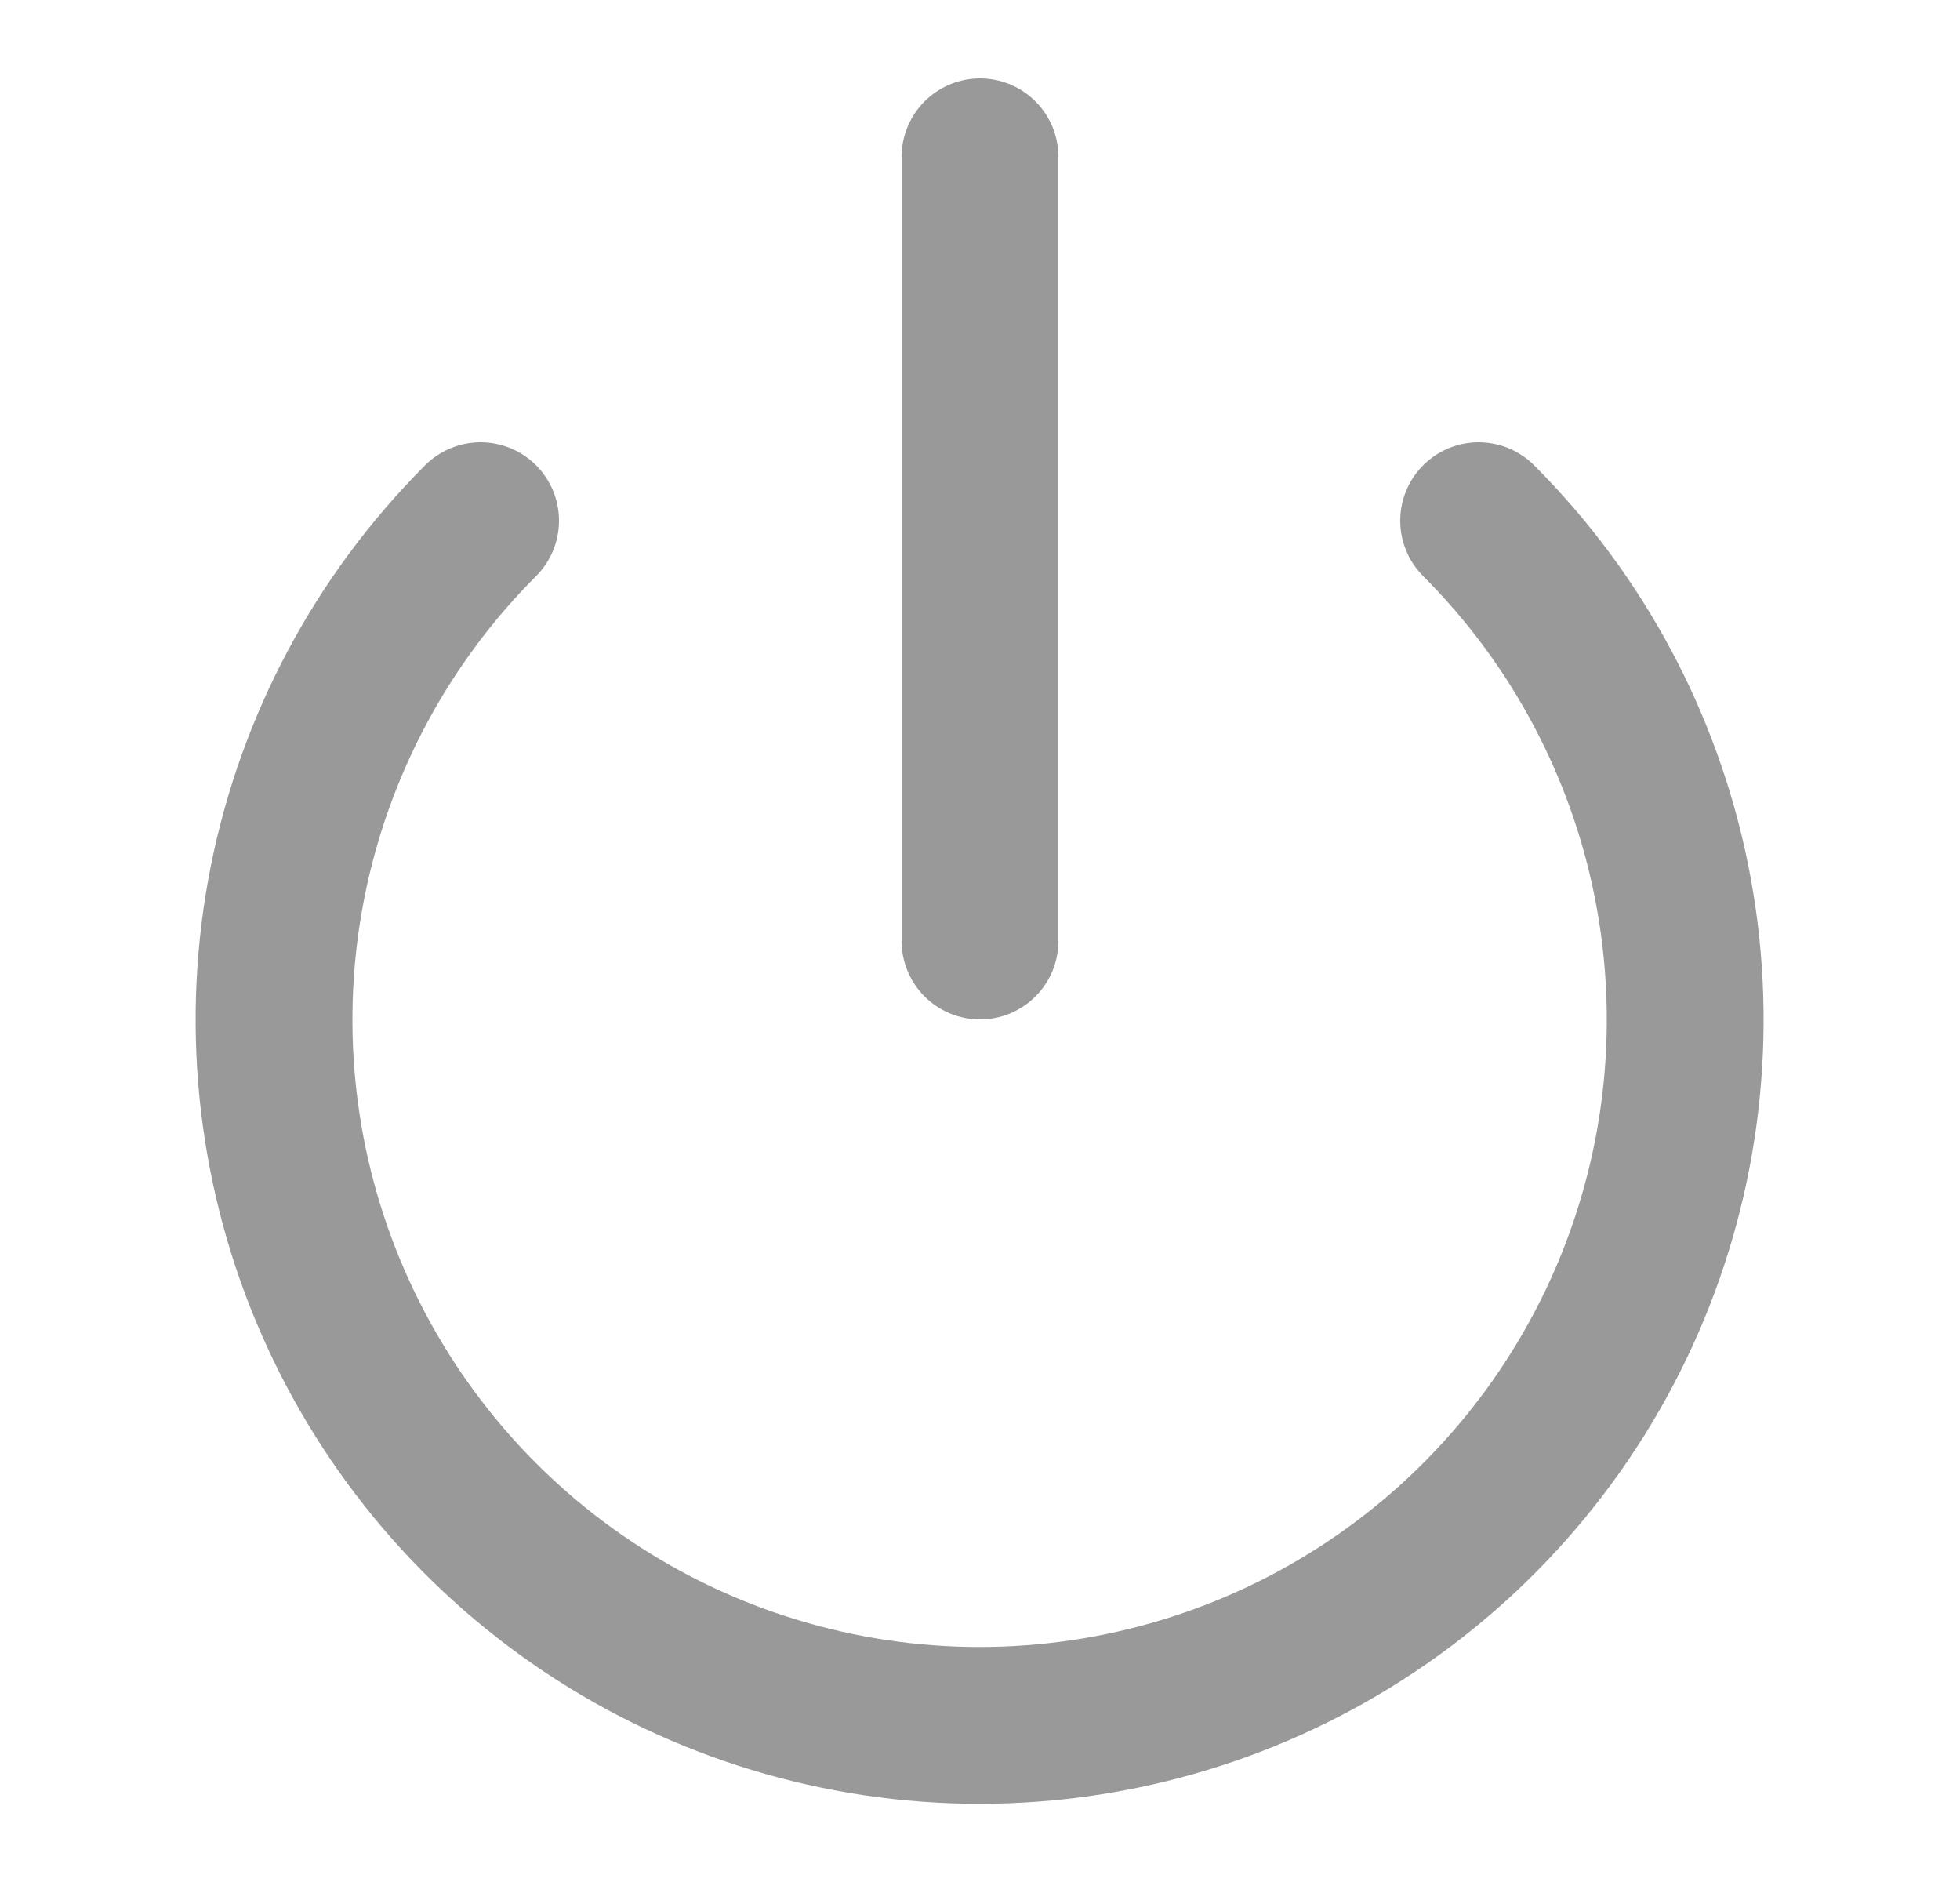 <svg width="25" height="24" viewBox="0 0 25 24" fill="none" xmlns="http://www.w3.org/2000/svg">
<path d="M18.86 6.64C20.119 7.899 20.975 9.502 21.322 11.248C21.669 12.994 21.491 14.803 20.81 16.448C20.128 18.092 18.975 19.498 17.495 20.486C16.015 21.475 14.275 22.003 12.495 22.003C10.715 22.003 8.975 21.475 7.495 20.486C6.015 19.498 4.862 18.092 4.18 16.448C3.499 14.803 3.321 12.994 3.668 11.248C4.015 9.502 4.872 7.899 6.13 6.64" stroke="#999999" stroke-width="2" stroke-linecap="round" stroke-linejoin="round"/>
<path d="M12.5 2V12" stroke="#999999" stroke-width="2" stroke-linecap="round" stroke-linejoin="round"/>
</svg>
